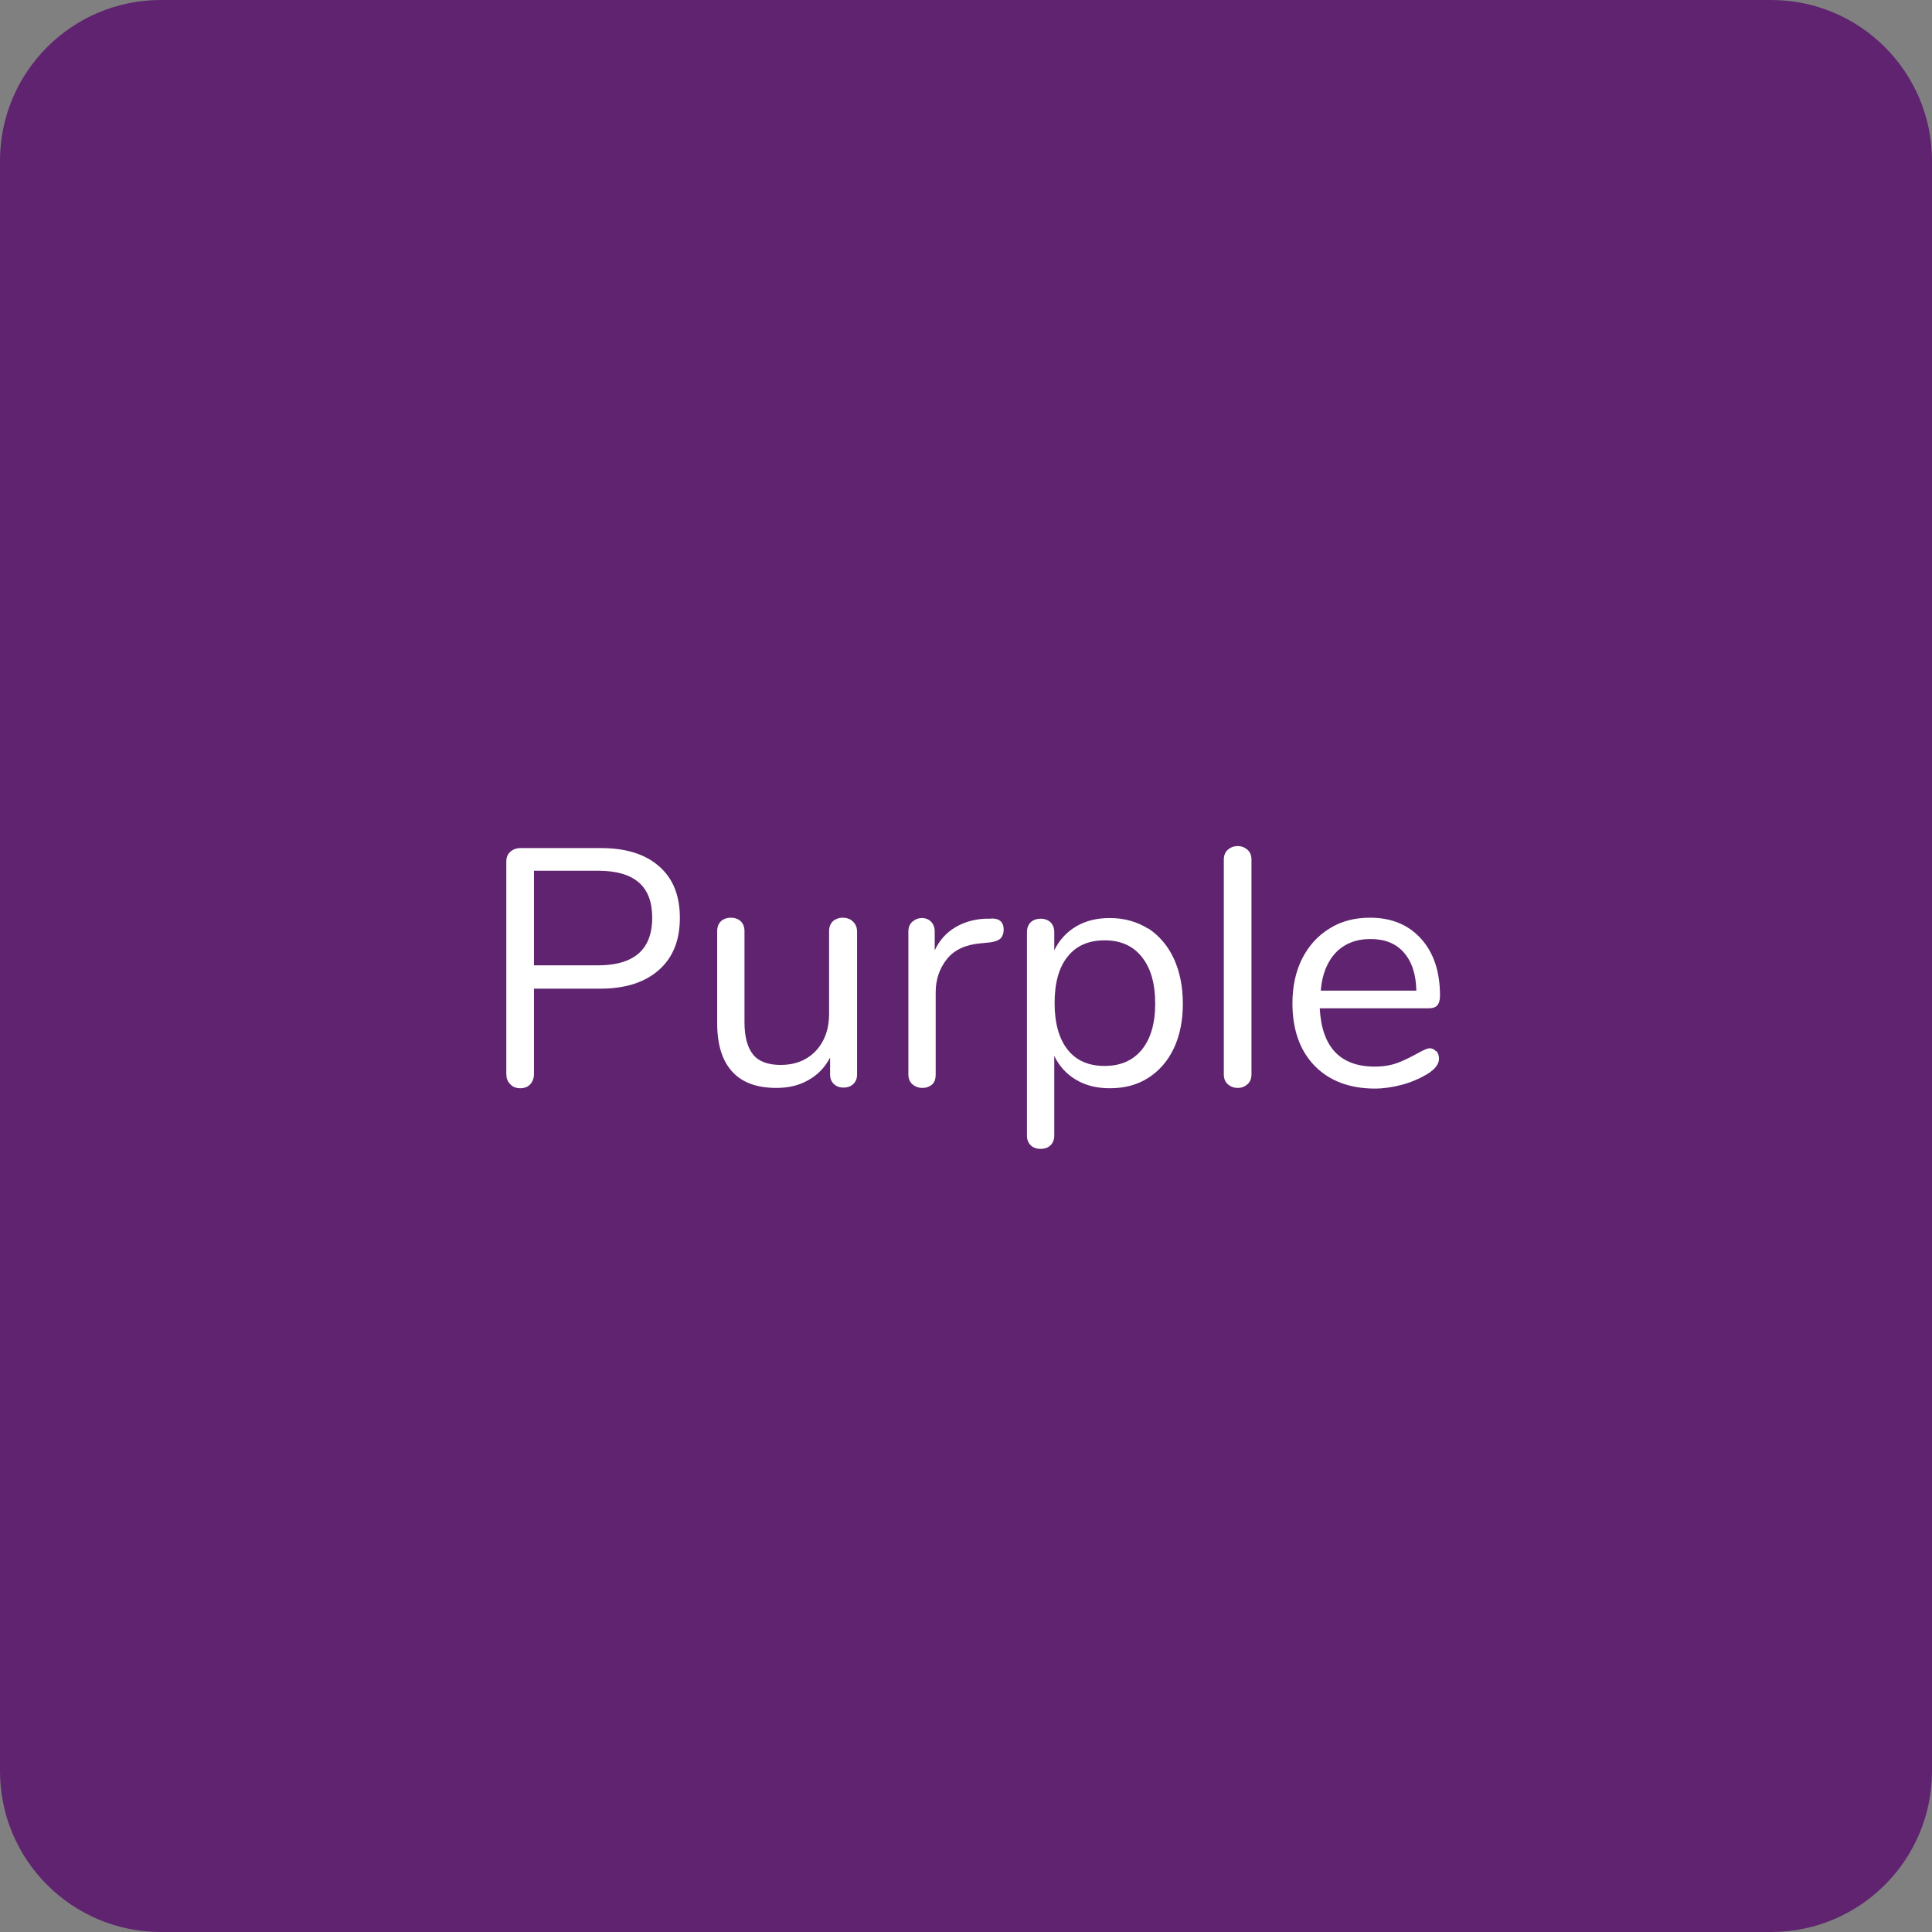 <svg width="58" height="58" viewBox="0 0 58 58" fill="none" xmlns="http://www.w3.org/2000/svg">
<rect x="0" y="0" width="58" height="58" fill="#808080" stroke="none"/>
<g clip-path="url(#clip0_1638_2105)">
<path d="M53.17 0H4.83C2.162 0 0 2.162 0 4.83V53.17C0 55.837 2.162 58 4.83 58H53.17C55.837 58 58 55.837 58 53.17V4.83C58 2.162 55.837 0 53.17 0Z" fill="#5F236F"/>
<path d="M15.31 32.54C15.23 32.46 15.2 32.36 15.2 32.23V25.86C15.2 25.74 15.24 25.64 15.32 25.57C15.4 25.5 15.5 25.46 15.63 25.46H18.04C18.79 25.46 19.37 25.64 19.79 26.01C20.21 26.38 20.41 26.89 20.41 27.56C20.41 28.23 20.2 28.75 19.78 29.12C19.36 29.49 18.78 29.68 18.03 29.68H16.03V32.24C16.03 32.37 15.99 32.47 15.92 32.55C15.85 32.63 15.74 32.67 15.62 32.67C15.5 32.67 15.39 32.63 15.32 32.55L15.31 32.54ZM17.95 28.98C19.04 28.98 19.58 28.5 19.58 27.55C19.58 26.6 19.04 26.14 17.95 26.14H16.03V28.98H17.95Z" fill="white"/>
<path d="M25.62 27.68C25.69 27.75 25.73 27.85 25.73 27.97V32.26C25.73 32.38 25.69 32.47 25.62 32.54C25.55 32.61 25.45 32.65 25.32 32.65C25.2 32.65 25.1 32.61 25.03 32.54C24.96 32.47 24.92 32.38 24.92 32.26V31.75C24.76 32.05 24.55 32.27 24.26 32.43C23.98 32.59 23.66 32.66 23.31 32.66C22.72 32.66 22.28 32.5 21.98 32.17C21.68 31.84 21.53 31.36 21.53 30.71V27.95C21.53 27.83 21.57 27.73 21.64 27.66C21.71 27.59 21.82 27.55 21.94 27.55C22.06 27.55 22.17 27.59 22.24 27.66C22.31 27.73 22.35 27.83 22.35 27.95V30.69C22.35 31.13 22.44 31.45 22.61 31.66C22.78 31.87 23.06 31.97 23.44 31.97C23.87 31.97 24.22 31.83 24.49 31.55C24.75 31.27 24.89 30.9 24.89 30.44V27.95C24.89 27.83 24.93 27.73 25 27.66C25.08 27.59 25.18 27.55 25.3 27.55C25.42 27.55 25.53 27.59 25.6 27.66L25.62 27.68Z" fill="white"/>
<path d="M30.131 27.91C30.131 28.02 30.101 28.1 30.041 28.17C29.98 28.23 29.87 28.27 29.73 28.29L29.43 28.32C28.98 28.36 28.64 28.52 28.421 28.8C28.201 29.08 28.09 29.41 28.09 29.79V32.26C28.09 32.4 28.05 32.5 27.98 32.56C27.91 32.62 27.811 32.66 27.691 32.66C27.57 32.66 27.471 32.62 27.39 32.55C27.311 32.48 27.27 32.38 27.27 32.25V27.97C27.27 27.84 27.311 27.74 27.39 27.67C27.471 27.6 27.57 27.56 27.68 27.56C27.791 27.56 27.881 27.6 27.951 27.67C28.02 27.74 28.061 27.84 28.061 27.96V28.53C28.201 28.23 28.401 28.01 28.66 27.85C28.921 27.69 29.221 27.6 29.561 27.58H29.701C29.98 27.55 30.131 27.66 30.131 27.91Z" fill="white"/>
<path d="M34.47 27.87C34.8 28.09 35.06 28.39 35.24 28.78C35.42 29.17 35.51 29.62 35.51 30.13C35.51 30.64 35.42 31.09 35.24 31.47C35.06 31.85 34.8 32.15 34.47 32.36C34.14 32.57 33.76 32.67 33.32 32.67C32.93 32.67 32.6 32.59 32.31 32.42C32.02 32.25 31.8 32.01 31.65 31.7V34.09C31.65 34.21 31.61 34.31 31.54 34.38C31.47 34.45 31.37 34.49 31.24 34.49C31.11 34.49 31.01 34.45 30.94 34.38C30.87 34.31 30.83 34.21 30.83 34.1V27.98C30.83 27.86 30.87 27.76 30.94 27.69C31.01 27.62 31.12 27.58 31.24 27.58C31.36 27.58 31.47 27.62 31.54 27.69C31.61 27.76 31.65 27.86 31.65 27.98V28.53C31.8 28.22 32.02 27.98 32.31 27.81C32.6 27.64 32.93 27.56 33.32 27.56C33.75 27.56 34.14 27.67 34.47 27.88V27.87ZM34.28 31.51C34.54 31.19 34.68 30.73 34.68 30.13C34.68 29.53 34.55 29.07 34.28 28.73C34.01 28.39 33.64 28.23 33.16 28.23C32.68 28.23 32.31 28.39 32.05 28.72C31.79 29.04 31.66 29.51 31.66 30.11C31.66 30.71 31.79 31.18 32.05 31.51C32.31 31.84 32.68 32 33.16 32C33.64 32 34.01 31.84 34.28 31.51Z" fill="white"/>
<path d="M36.86 32.55C36.78 32.48 36.74 32.38 36.74 32.25V25.81C36.74 25.68 36.78 25.58 36.86 25.51C36.94 25.44 37.04 25.4 37.16 25.4C37.27 25.4 37.37 25.44 37.45 25.51C37.53 25.58 37.57 25.68 37.57 25.81V32.25C37.57 32.38 37.53 32.48 37.45 32.55C37.37 32.62 37.28 32.66 37.16 32.66C37.04 32.66 36.94 32.62 36.86 32.55Z" fill="white"/>
<path d="M43.12 31.55C43.17 31.61 43.2 31.69 43.2 31.78C43.2 31.95 43.08 32.1 42.84 32.25C42.6 32.39 42.34 32.5 42.07 32.57C41.8 32.64 41.53 32.68 41.28 32.68C40.52 32.68 39.91 32.45 39.47 32C39.03 31.55 38.8 30.92 38.8 30.12C38.8 29.61 38.9 29.16 39.09 28.78C39.29 28.39 39.56 28.09 39.92 27.87C40.27 27.65 40.68 27.55 41.13 27.55C41.77 27.55 42.28 27.76 42.66 28.18C43.04 28.6 43.23 29.17 43.23 29.89C43.23 30.03 43.2 30.12 43.15 30.18C43.1 30.24 43.01 30.27 42.89 30.27H39.62C39.68 31.43 40.23 32.02 41.27 32.02C41.53 32.02 41.76 31.98 41.95 31.91C42.14 31.84 42.34 31.74 42.56 31.62C42.74 31.52 42.85 31.47 42.92 31.47C42.99 31.47 43.06 31.5 43.11 31.56L43.12 31.55ZM40.11 28.59C39.85 28.86 39.69 29.24 39.65 29.74H42.52C42.51 29.24 42.38 28.86 42.14 28.59C41.9 28.32 41.57 28.19 41.14 28.19C40.71 28.19 40.36 28.33 40.1 28.6L40.11 28.59Z" fill="white"/>
</g>
<defs>
<clipPath id="clip0_1638_2105">
<rect width="58" height="58" fill="white"/>
</clipPath>
</defs>
</svg>
